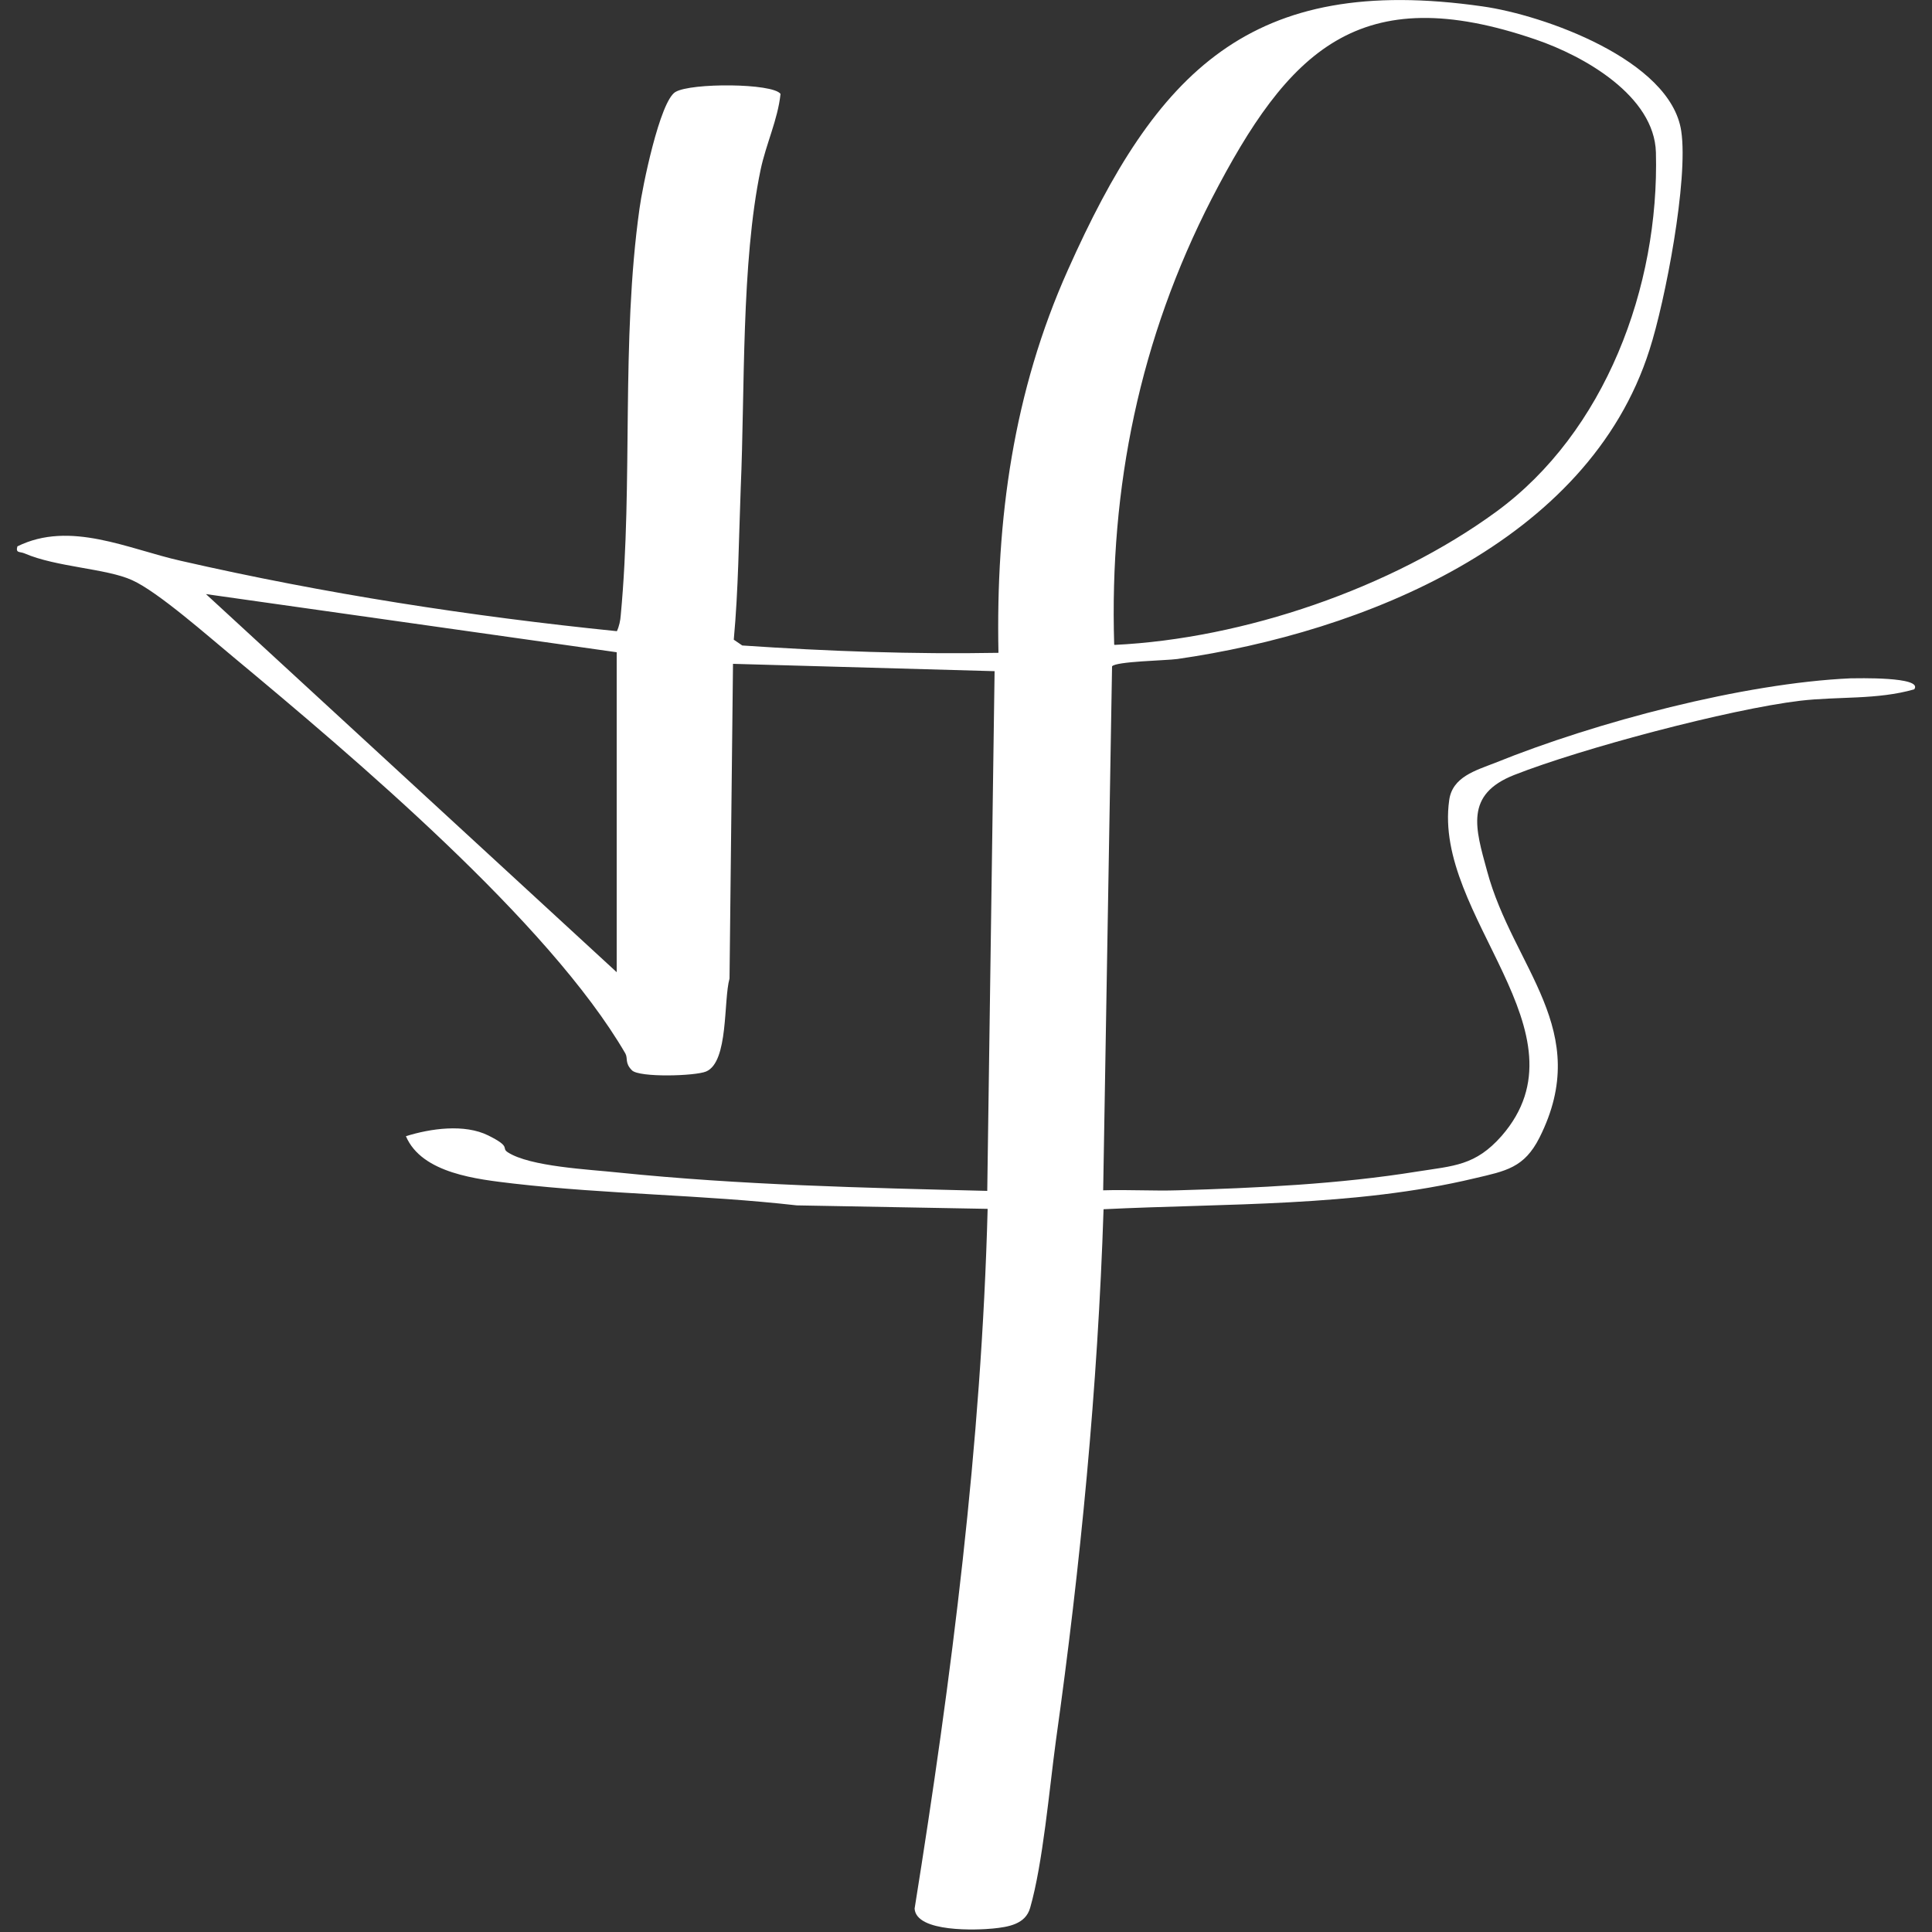 <?xml version="1.0" encoding="UTF-8"?>
<svg id="Ebene_1" xmlns="http://www.w3.org/2000/svg" version="1.1" viewBox="0 0 1000 1000">
  <rect x="0" y="0" width="1000" height="1000" fill="#333333" stroke="none"/>
  <!-- Generator: Adobe Illustrator 29.4.0, SVG Export Plug-In . SVG Version: 2.1.0 Build 152)  -->
  <defs>
    <style>
      .st0 {
        fill: #fff;
      }
    </style>
  </defs>
  <path class="st0" d="M571.2,616.1c12.9-.4,25.9.4,38.6,0,40.6-1.2,83.5-3.2,123.7-9.7,19-3,30.1-3,43.7-18.4,46.7-53.6-35.6-113.8-27.1-173.8,1.6-12.1,13.7-15.4,23.9-19.4,51.9-21,128.2-41.2,183.9-43.7,2.8,0,37.8-1,32.9,5.7-19.2,5.5-39.4,3.6-59,5.9-36.8,4.4-113.2,24.7-148,38.4-25.7,10.1-20.2,27.5-14.1,49.7,13.5,50.3,55.2,82.3,27.1,138.1-7.9,15.6-17.4,17.2-33.6,21-61.9,14.8-128.8,12.9-192,16-3,92.2-11.9,184.1-24.7,275.3-3.4,25.1-6.7,63.3-13.3,86.3-2.4,8.5-11.3,9.9-19.2,10.7-7.9.8-39.8,2.2-40.6-10.3,19.2-119.9,34.6-240.5,37.8-362.2l-98.8-1.8c-48.5-5.5-98.2-5.7-146.7-11.3-18.4-2.2-47.3-5.1-55.6-24.5,12.7-4,30.3-6.5,42.6-.4s6.5,6.3,10.1,8.7c11.5,7.5,42.4,8.9,57.2,10.5,63.5,6.5,127.1,7.9,191,9.5l3.8-269-135.4-3.8-1.8,162.9c-3.2,11.3-.4,43.1-12.1,48.1-5.7,2.4-34.6,3.2-38.4-.6s-2-6.1-3.4-8.7c-39.6-68.1-140.9-153.6-202.9-205.2-12.5-10.3-39-33.8-52.4-39.8-13.3-6.1-39.2-6.7-55.8-13.9-2.4-1-4.6,0-3.6-3.6,27.3-13.5,57.4,1.4,84.7,7.5,74.4,17,149.8,28.7,225.6,36.4,1.2-2.6,1.8-5.5,2-8.3,6.5-69.3,0-141.3,9.7-210.4,1.4-10.7,10.5-55.6,18.6-60.4s50.3-4.6,54.4,1c-1.4,13.3-7.5,25.9-10.3,39.2-10.1,48.3-8.1,114.2-10.3,164.7-1,26.3-1.2,52.6-3.6,78.6l4.4,3c44.3,3,88.3,4.6,132.6,3.8-1.4-69.1,7.7-135.2,36-198.3C598.5,37.2,647-13.9,767.3,3.3c31.5,4.4,97.4,27.7,102.9,64.5,3.8,25.1-8.3,88.1-16.4,113.2-31.7,99.9-148.6,146.3-244.4,160.1-5.7.8-31.9,1.2-33.8,3.8l-4.6,271.1.2.2ZM576.9,333.8c66.7-3.2,143.3-29.3,197.5-68.9,56.4-41.2,84.5-116.4,82.7-186-.8-29.3-37.2-49.9-62.1-58.4-91.6-31.5-128.2,5.7-167.8,82.3-37.2,72.4-53,149.2-50.5,230.8l.2.2ZM319.2,337.6l-212.6-30.1,212.6,195.7v-165.5h0Z"/>
</svg>